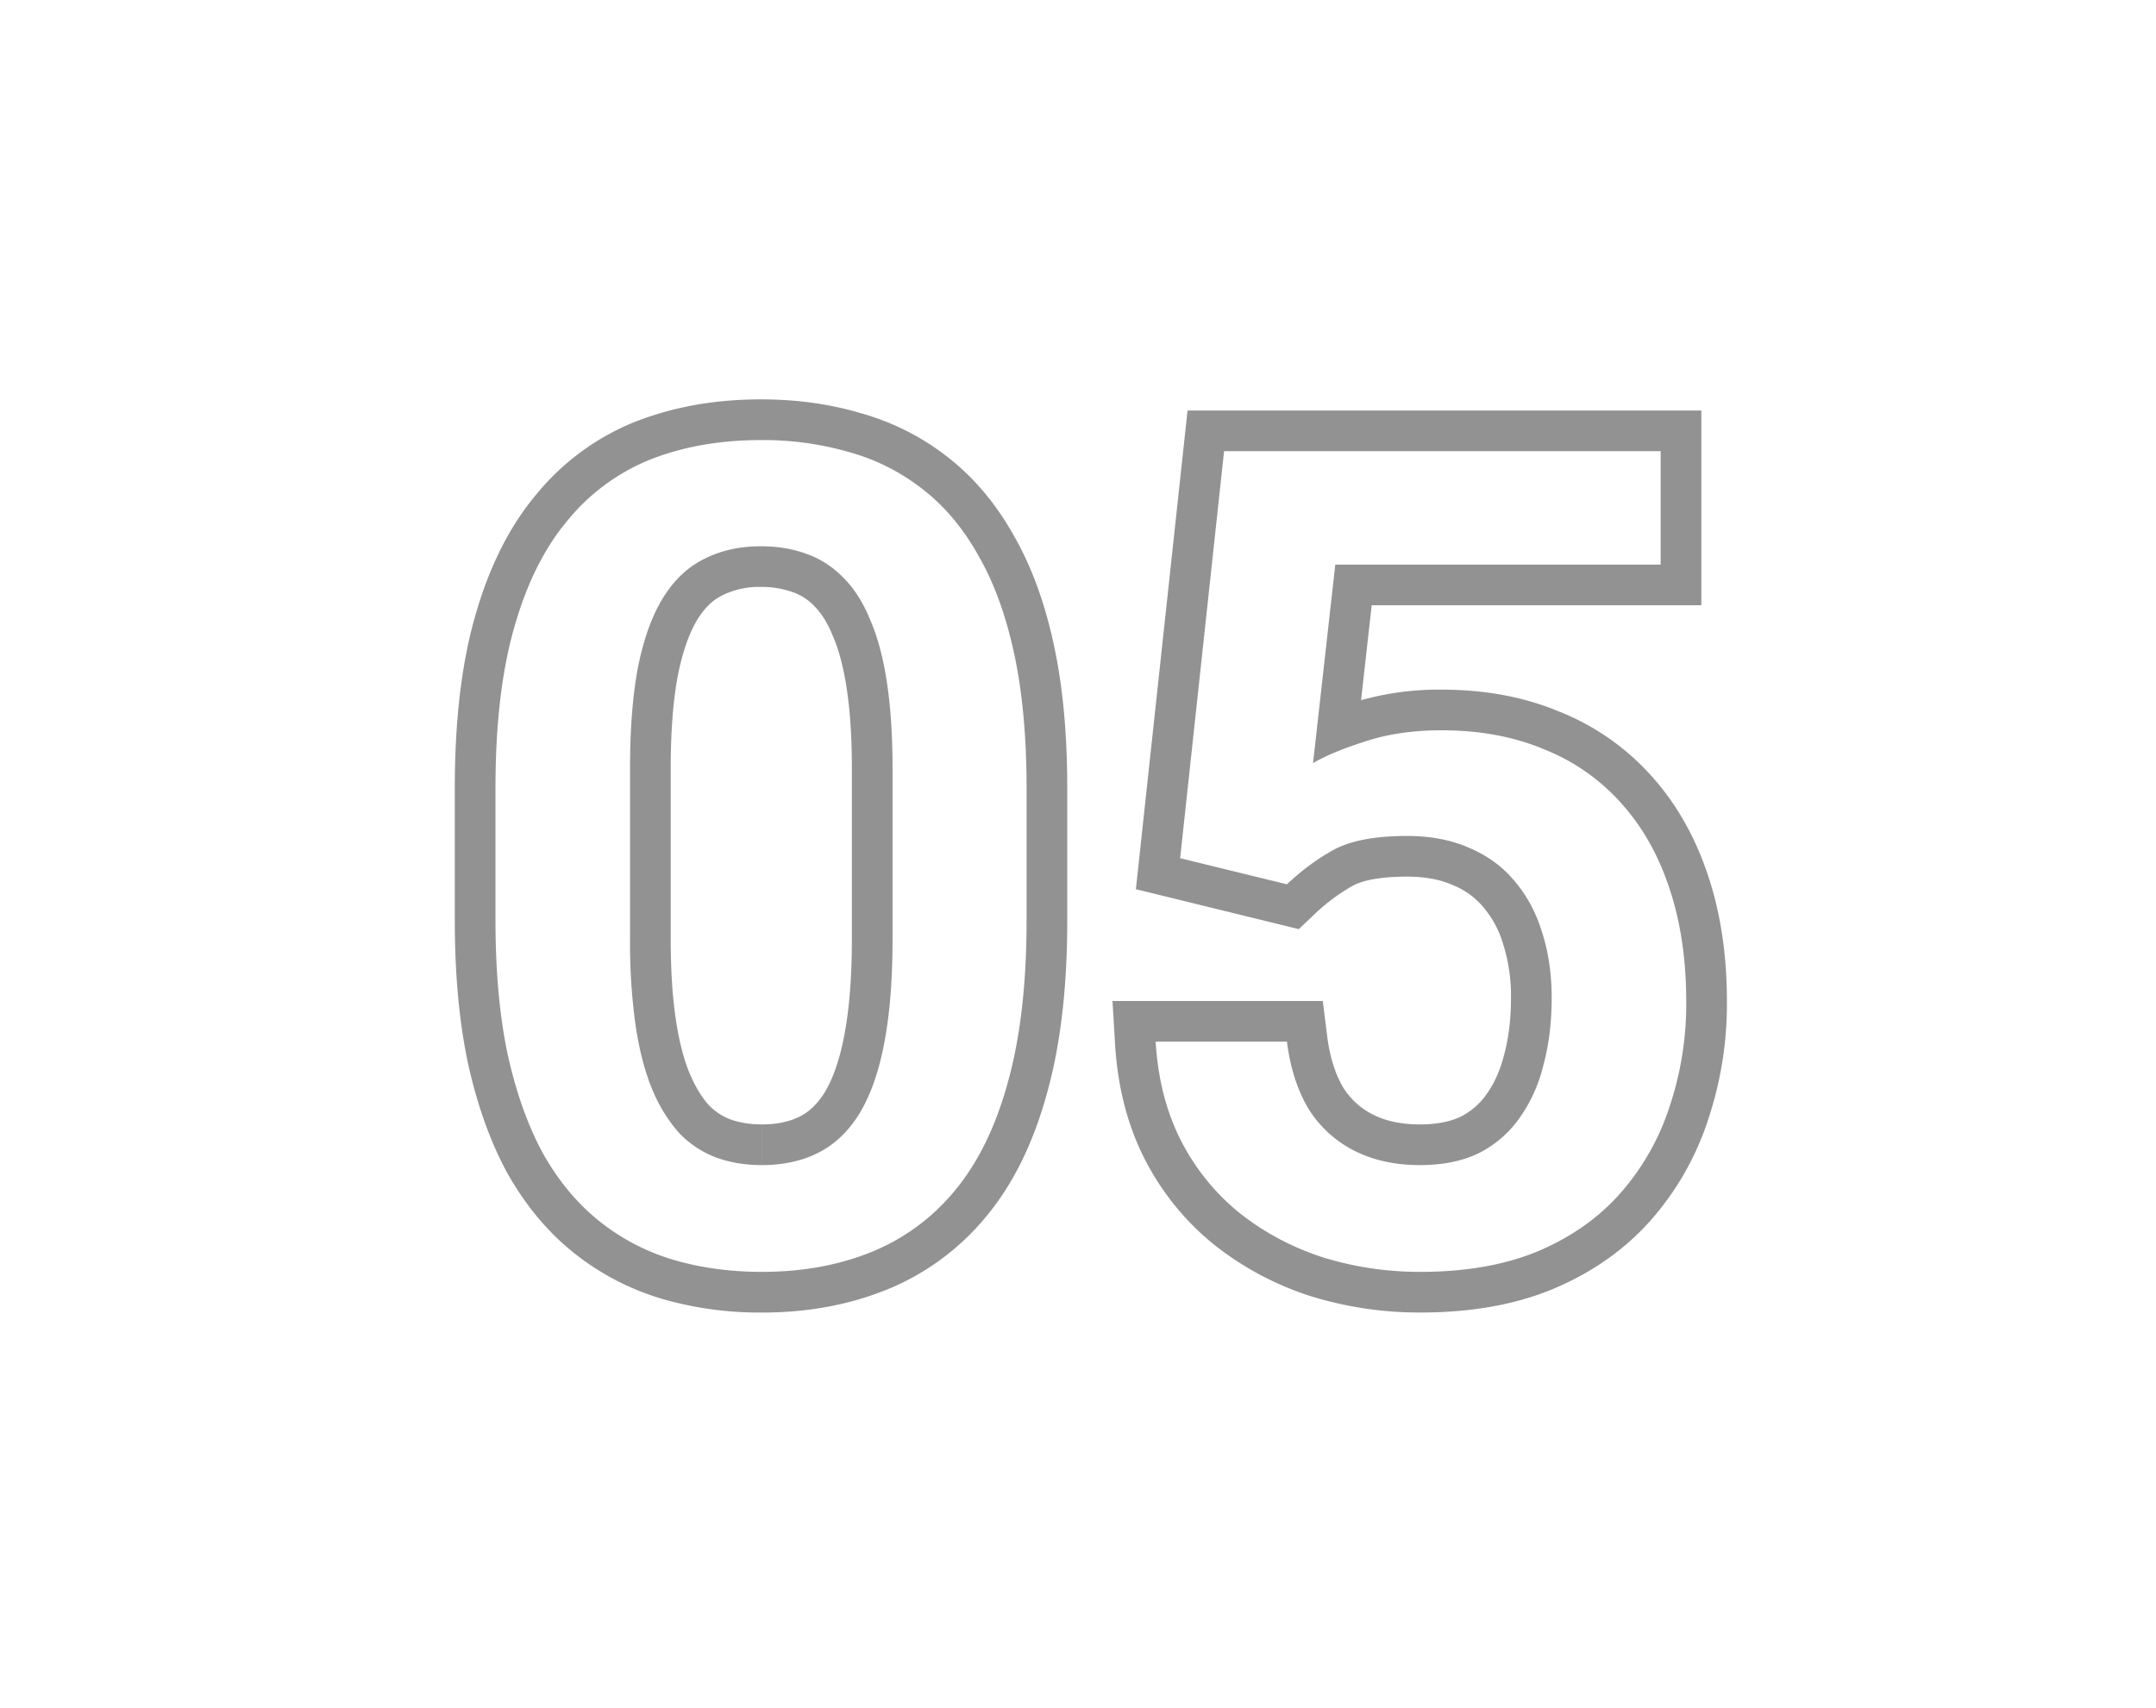 <svg width="53" height="42" viewBox="0 0 53 42" fill="none" xmlns="http://www.w3.org/2000/svg"><path d="M32.517 24.613l.11.874c.069.537.21.948.396 1.26.187.29.423.503.721.655.302.154.68.246 1.16.246v1c-.611 0-1.15-.118-1.614-.355a2.823 2.823 0 01-1.121-1.025c-.273-.456-.451-1.008-.533-1.655h-3.227c.055.92.265 1.737.63 2.448a5.505 5.505 0 001.448 1.777c.602.474 1.28.834 2.037 1.08a8.048 8.048 0 002.393.355c1.112 0 2.074-.168 2.885-.505.82-.347 1.5-.825 2.037-1.436a6.018 6.018 0 001.203-2.12 7.96 7.96 0 00.41-2.583c0-1.03-.137-1.955-.41-2.776-.273-.829-.67-1.53-1.19-2.105a5.011 5.011 0 00-1.9-1.326c-.738-.31-1.577-.465-2.515-.465-.702 0-1.327.091-1.873.273-.547.174-.976.351-1.286.534l.547-4.881h7.998v-2.79H30.091l-1.08 10.009 2.625.642c.355-.337.738-.62 1.148-.848.42-.227 1.021-.341 1.805-.341.583 0 1.098.1 1.545.3.446.192.816.465 1.107.82.301.356.524.776.67 1.259.155.483.233 1.016.233 1.6 0 .61-.069 1.166-.206 1.667a3.772 3.772 0 01-.601 1.313 2.716 2.716 0 01-.998.847c-.401.192-.88.287-1.436.287v-1c.438 0 .76-.075.995-.186a1.72 1.72 0 00.63-.535l.002-.004c.19-.26.34-.577.44-.969l.004-.015c.11-.403.17-.869.17-1.406a4.22 4.22 0 00-.185-1.294l-.003-.009-.002-.007a2.479 2.479 0 00-.477-.902l-.004-.005-.005-.005a1.868 1.868 0 00-.728-.537l-.008-.003-.007-.003c-.296-.133-.667-.213-1.136-.213-.712 0-1.12.108-1.327.22-.33.185-.643.415-.938.695l-.396.376-4.005-.982 1.27-11.77h12.63v4.789H33.72l-.262 2.334a7.09 7.09 0 011.979-.26c1.043 0 2.011.172 2.887.537a6.03 6.03 0 012.276 1.589c.621.689 1.081 1.515 1.392 2.457.313.939.46 1.973.46 3.089a8.956 8.956 0 01-.46 2.895v.001a7.022 7.022 0 01-1.402 2.468c-.646.734-1.454 1.296-2.4 1.696l-.005.002c-.96.4-2.058.582-3.268.582a9.045 9.045 0 01-2.689-.4l-.013-.004a7.52 7.52 0 01-2.347-1.246l-.007-.006a6.507 6.507 0 01-1.71-2.096l-.003-.004c-.436-.852-.675-1.806-.737-2.844l-.063-1.06h5.169zm-7.281-5.234c0-1.249-.1-2.343-.3-3.281-.201-.948-.493-1.755-.875-2.42-.374-.675-.83-1.222-1.368-1.64a5.122 5.122 0 00-1.804-.917 7.58 7.58 0 00-2.188-.3c-.984 0-1.877.154-2.68.464a5.051 5.051 0 00-2.05 1.49c-.575.675-1.017 1.554-1.326 2.64-.31 1.075-.465 2.396-.465 3.964v3.254c0 1.248.1 2.347.3 3.295.21.948.502 1.763.875 2.447.383.674.844 1.226 1.381 1.654a5.35 5.35 0 001.805.944c.674.2 1.404.3 2.188.3.984 0 1.873-.16 2.666-.478a5.15 5.15 0 002.064-1.504c.574-.684 1.012-1.572 1.313-2.666.31-1.103.464-2.434.464-3.992v-3.254zm-4.295 3.719v-4.211c0-.757-.043-1.403-.125-1.943v-.002c-.083-.552-.2-.977-.338-1.294l-.01-.023c-.135-.332-.287-.557-.437-.707l-.011-.012a1.315 1.315 0 00-.515-.34l-.012-.004-.01-.003a2.193 2.193 0 00-.782-.127 2.02 2.02 0 00-.92.195l-.008.004-.008.004c-.21.1-.412.271-.6.565-.187.293-.362.733-.492 1.36-.12.608-.185 1.38-.185 2.327v4.21c0 .767.044 1.422.126 1.972s.2.99.342 1.332c.144.338.304.587.466.77.163.166.335.277.521.349.224.081.482.128.785.128v1c-.41 0-.788-.063-1.134-.191a2.453 2.453 0 01-.903-.602 3.789 3.789 0 01-.656-1.066c-.182-.437-.319-.962-.41-1.572a14.519 14.519 0 01-.137-2.12v-4.21c0-.994.069-1.837.205-2.53.146-.701.356-1.266.63-1.695.273-.428.61-.738 1.011-.93.401-.2.857-.3 1.367-.3.42 0 .798.063 1.135.191.337.119.638.315.902.588.265.264.483.61.657 1.039.182.42.319.934.41 1.545.09.601.136 1.299.136 2.092v4.21c0 .994-.068 1.846-.205 2.557-.136.711-.341 1.29-.615 1.737-.273.437-.61.756-1.012.957-.4.2-.861.3-1.38.3v-1c.388 0 .691-.074.933-.195.213-.106.42-.287.611-.593.19-.313.36-.765.48-1.394.122-.63.188-1.417.188-2.368zm5.295-.465c0 1.62-.16 3.046-.502 4.262-.329 1.195-.822 2.221-1.51 3.04a6.153 6.153 0 01-2.46 1.79l-.001-.001c-.927.372-1.943.55-3.035.55a8.641 8.641 0 01-2.472-.342l-.003-.002a6.346 6.346 0 01-2.14-1.119c-.65-.517-1.19-1.171-1.628-1.943l-.008-.013c-.428-.784-.748-1.693-.973-2.711l-.002-.01c-.218-1.031-.322-2.202-.322-3.501v-3.254c0-1.627.16-3.049.504-4.242.338-1.185.837-2.202 1.525-3.01a6.05 6.05 0 012.448-1.774h.004c.933-.36 1.95-.533 3.04-.533.871 0 1.694.11 2.46.34h.001a6.122 6.122 0 012.146 1.088c.652.51 1.19 1.16 1.619 1.93.446.777.77 1.688.987 2.713.218 1.024.322 2.19.322 3.488v3.254z" fill="#929292"/></svg>